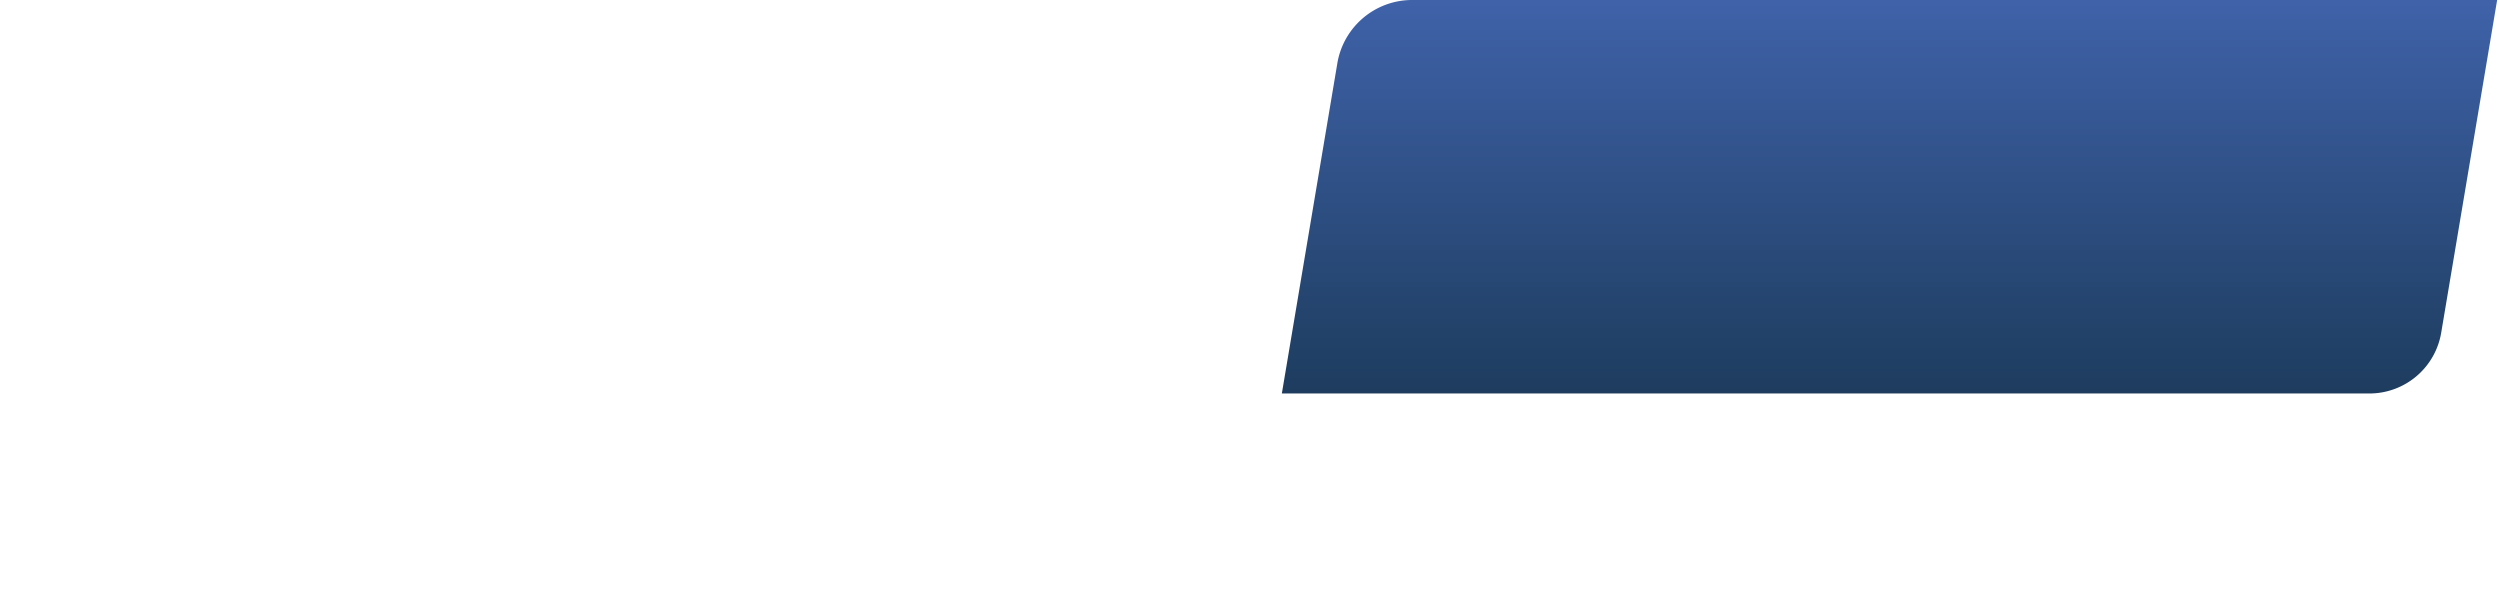 <svg xmlns="http://www.w3.org/2000/svg" xmlns:xlink="http://www.w3.org/1999/xlink" viewBox="0 0 342.24 82.26" width="342" height="82">
<defs><linearGradient id="Unbenannter_Verlauf_27" x1="114.62" y1="82.26" x2="114.62" y2="56.51" gradientUnits="userSpaceOnUse"><stop offset="0" stop-color="#e6e6e6"/><stop offset="1" stop-color="#e6e6e8"/></linearGradient><linearGradient id="Unbenannter_Verlauf_30" x1="263.34" y1="0.09" x2="263.34" y2="54.21" gradientTransform="matrix(1, 0, -0.17, 1, 0, 0)" gradientUnits="userSpaceOnUse"><stop offset="0" stop-color="#3f62a9"/><stop offset="1" stop-color="#1d3c5e"/></linearGradient><linearGradient id="Unbenannter_Verlauf_35" x1="97.18" y1="0.15" x2="97.18" y2="53.05" gradientTransform="matrix(1, 0, -0.15, 1.02, 0, 0)" gradientUnits="userSpaceOnUse"><stop offset="0" stop-color="#012841"/><stop offset="1" stop-color="#022b43"/><stop offset="1" stop-color="#1d3c5e"/></linearGradient></defs><g id="Ebene_2" data-name="Ebene 2"><g id="Ebene_1-2" data-name="Ebene 1">
<path d="M324.8,54H175.49l7.6-45.22A10.41,10.41,0,0,1,193.27,0h149l-7.66,45.56A10,10,0,0,1,324.8,54Z" fill="url(#Unbenannter_Verlauf_30)"/>
</g></g></svg>
